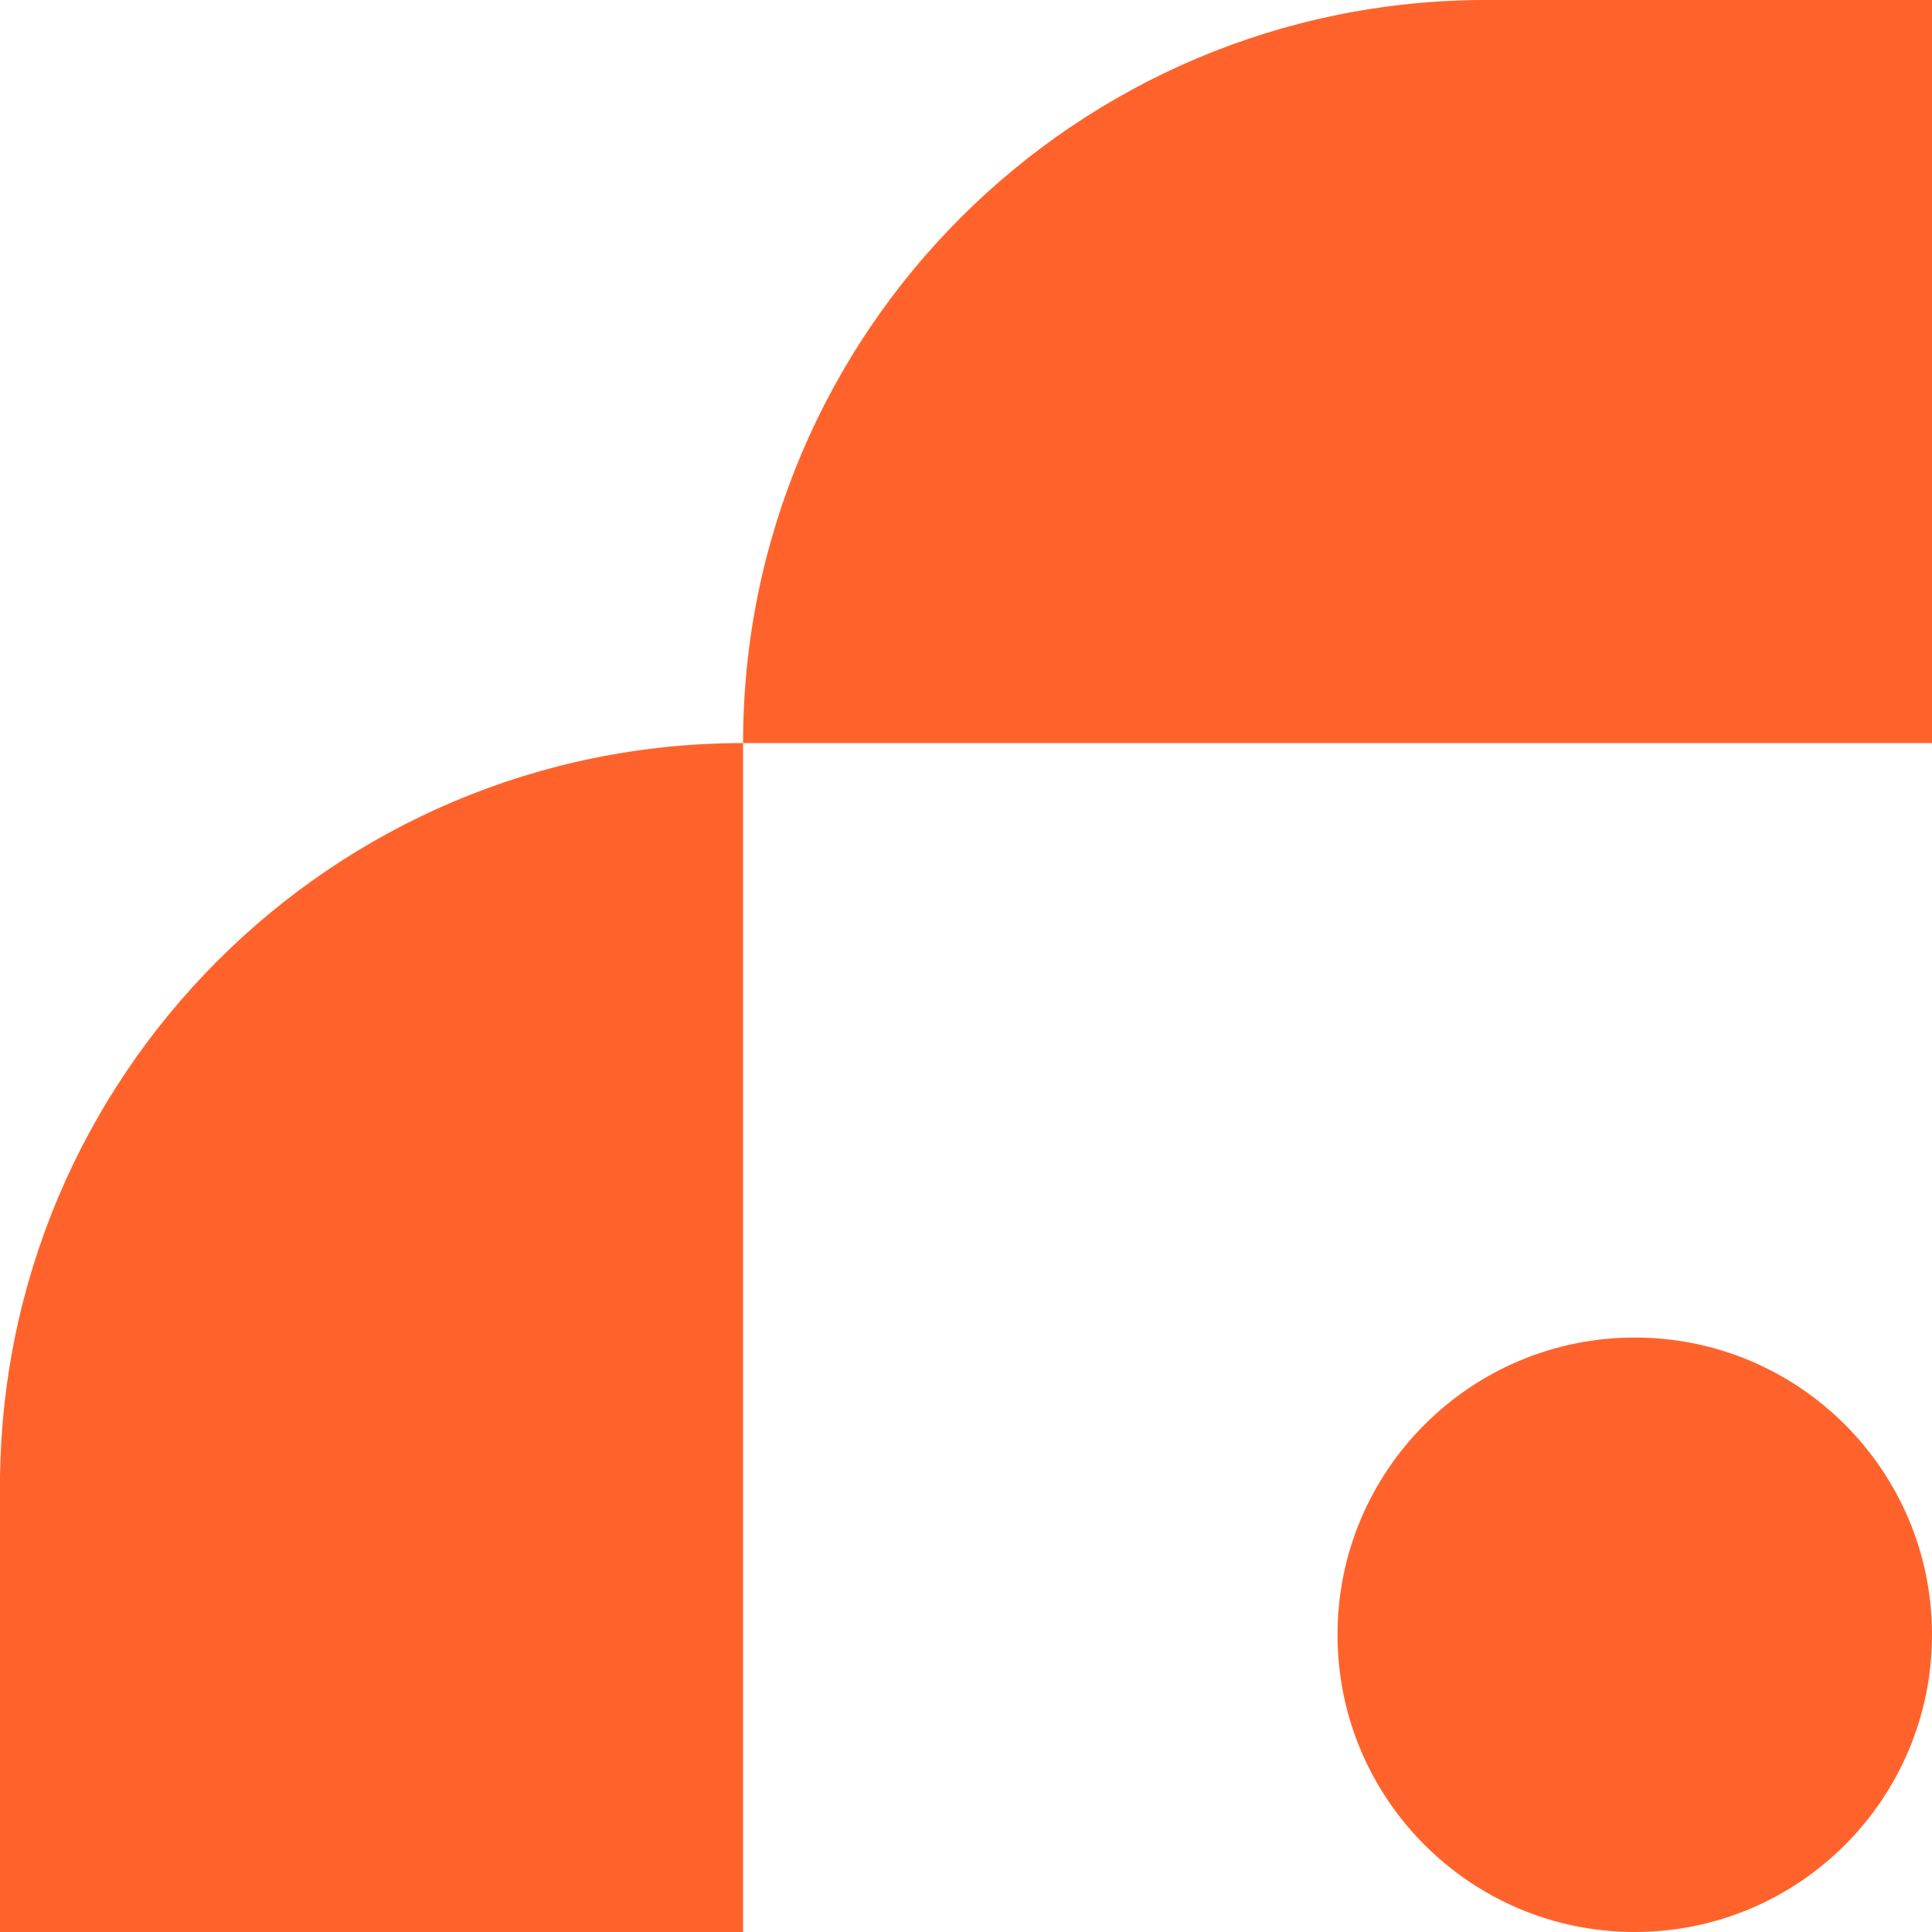<svg height="152" viewBox="0 0 152 152" width="152" xmlns="http://www.w3.org/2000/svg"><path d="m58.461 58.462v93.538h-58.461v-35.076c0-32.291 26.173-58.462 58.461-58.462zm70.155 46.769c12.914 0 23.384 10.471 23.384 23.383 0 12.916-10.469 23.386-23.384 23.386s-23.387-10.471-23.387-23.386c0-12.912 10.473-23.383 23.387-23.383zm23.384-105.231v58.462h-93.539c0-32.291 26.173-58.462 58.461-58.462z" fill="#ff632b" fill-rule="evenodd"/></svg>